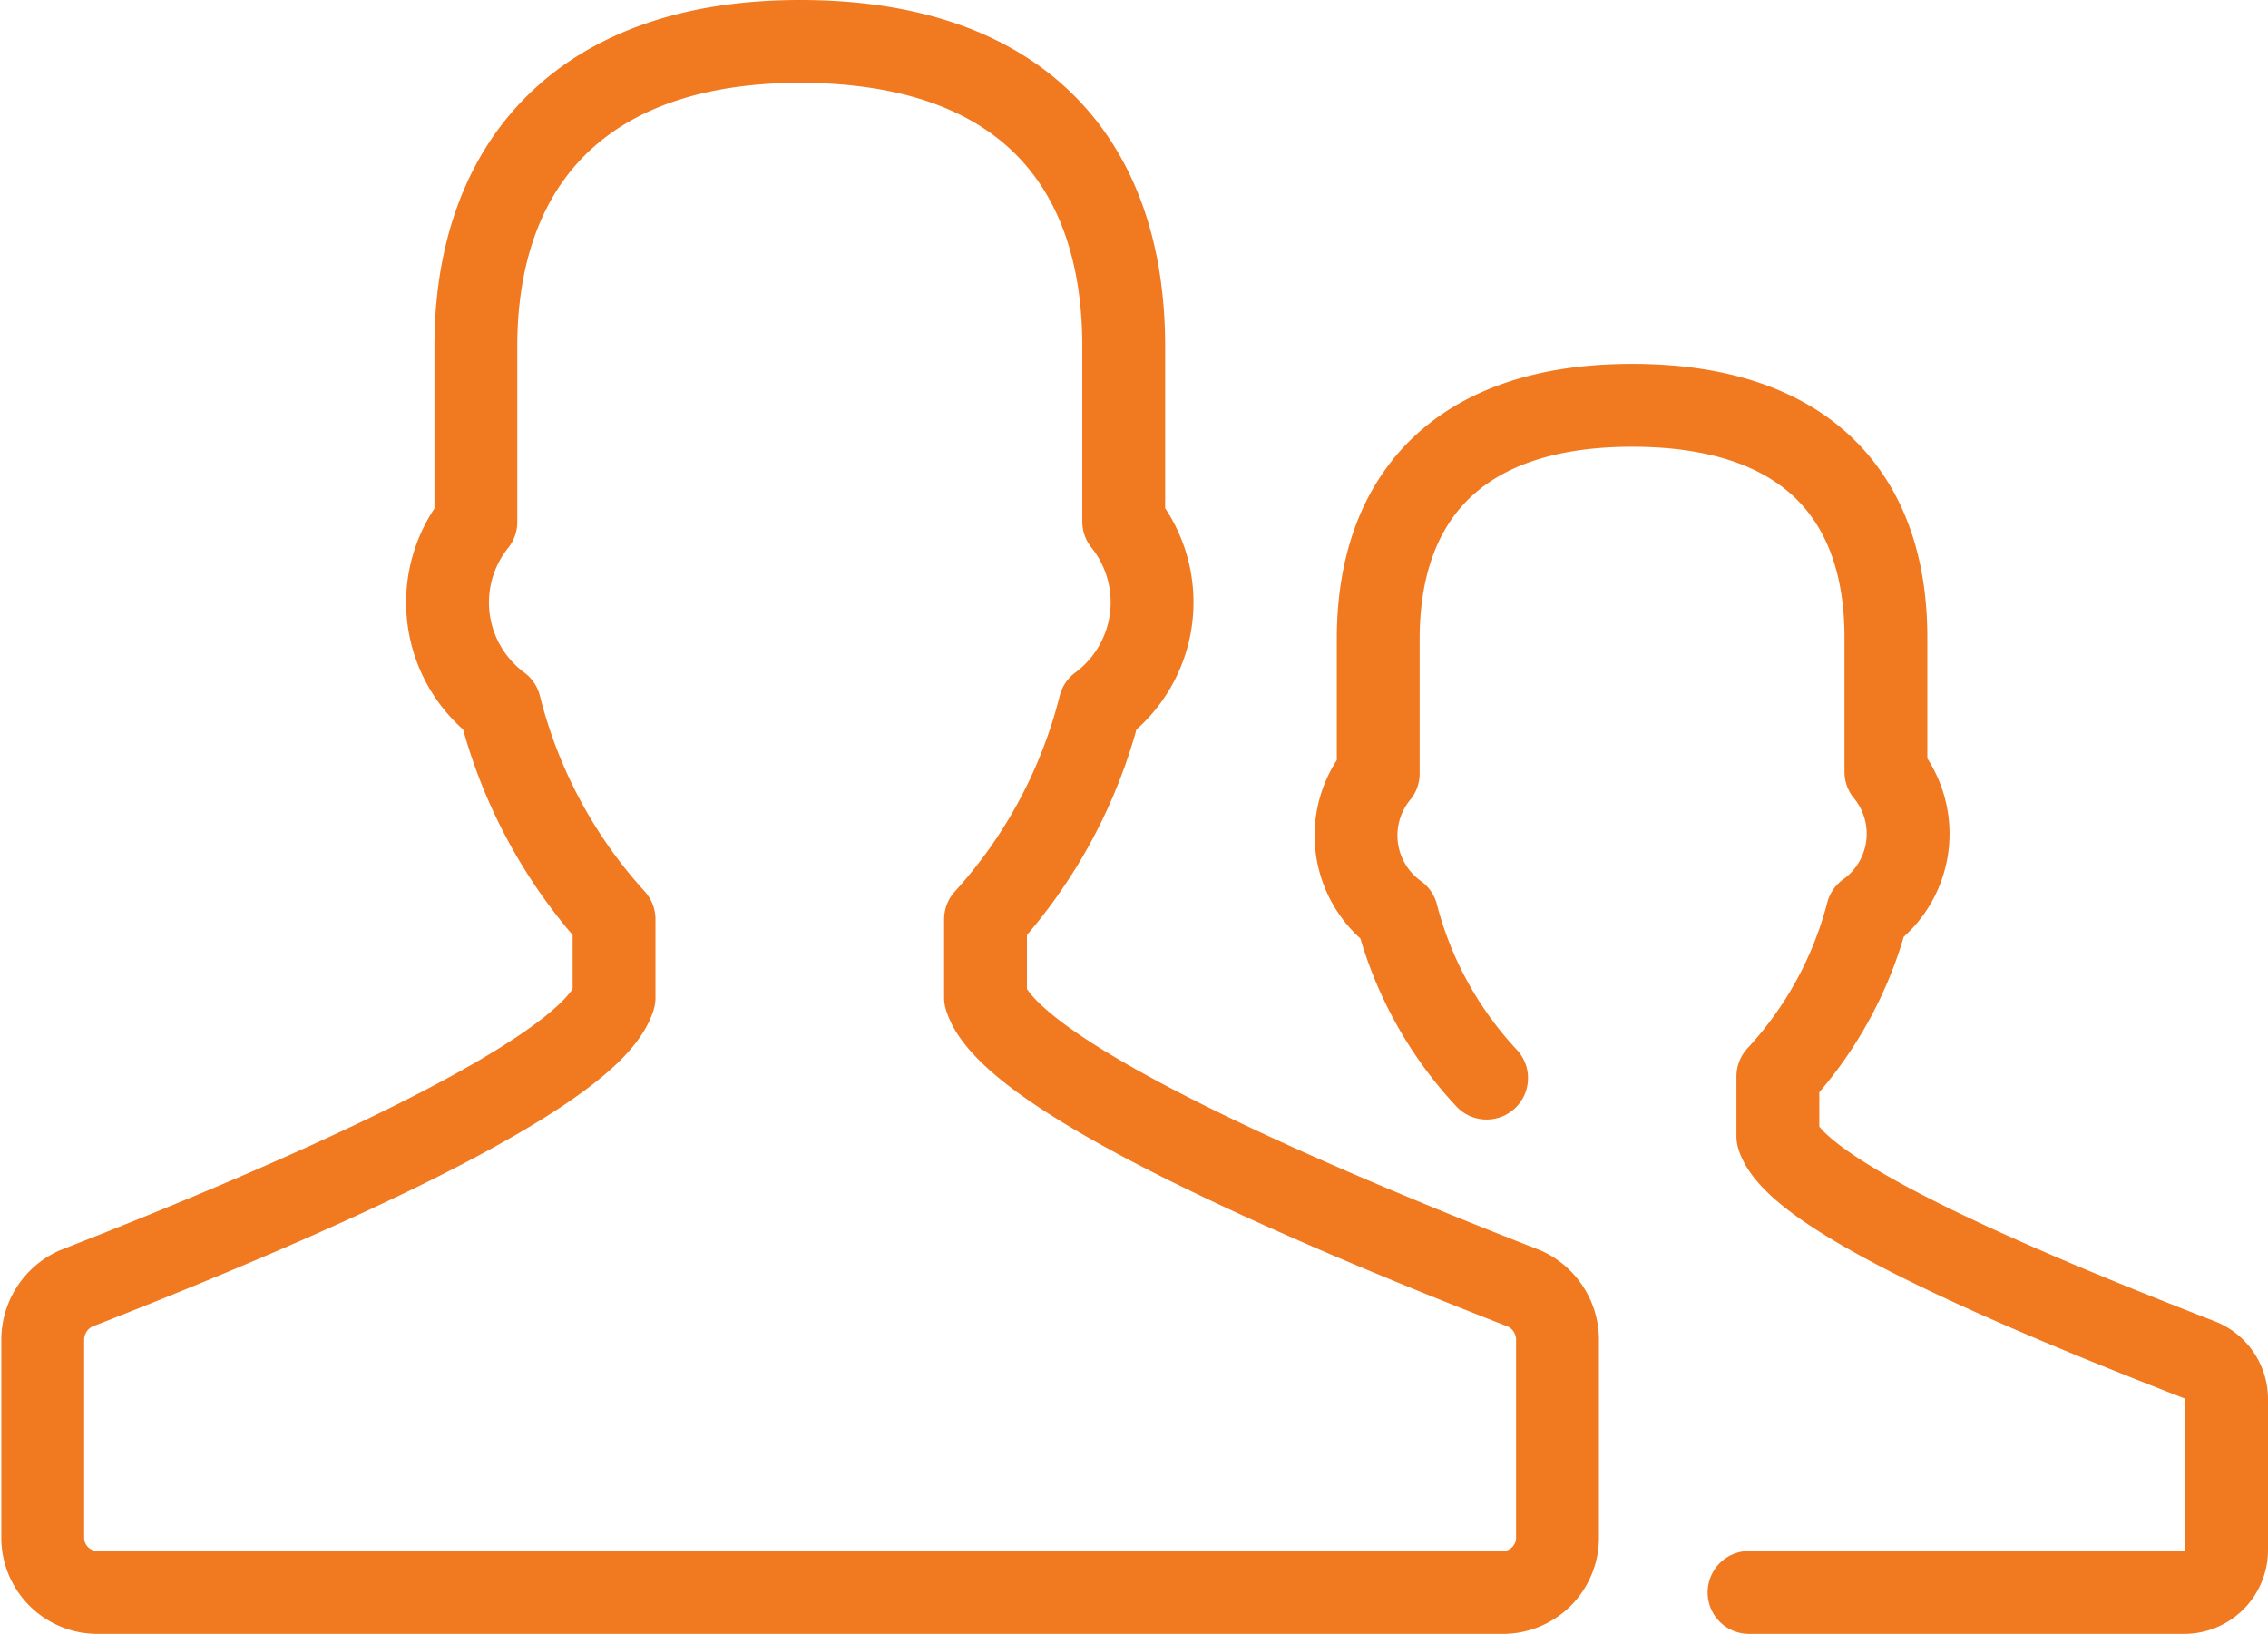 <svg xmlns="http://www.w3.org/2000/svg" viewBox="0 0 68.44 49.3"><defs><style>.cls-1{fill:none;stroke:#f17920;stroke-linecap:round;stroke-linejoin:round;stroke-width:2.5px;}</style></defs><title>Asset 2</title><g id="Layer_2" data-name="Layer 2"><g id="Layer_1-2" data-name="Layer 1"><path class="cls-1" d="M46,38.88C38.61,36,30.43,32.36,29.74,30.1V27.74a15,15,0,0,0,3.45-6.44,3.89,3.89,0,0,0,.72-5.56V10.45c0-5.46-3-9.2-9.77-9.2-6.63,0-9.78,3.74-9.78,9.2v5.3a3.88,3.88,0,0,0,.72,5.55,15,15,0,0,0,3.45,6.44V30.1C17.84,32.35,9.66,36,2.29,38.88a1.7,1.7,0,0,0-1,1.58v5.91a1.65,1.65,0,0,0,1.62,1.68H45.4A1.65,1.65,0,0,0,47,46.37V40.46A1.7,1.7,0,0,0,46,38.88Z"/><path class="cls-1" d="M52.78,48.05H65.92a1.28,1.28,0,0,0,1.27-1.29V42.23a1.27,1.27,0,0,0-.82-1.2c-5.77-2.24-12.19-5-12.72-6.74V32.48a11.5,11.5,0,0,0,2.7-4.93,2.94,2.94,0,0,0,.56-4.26V19.23c0-4.18-2.33-7-7.66-7s-7.66,2.87-7.66,7.05v4.06a2.94,2.94,0,0,0,.56,4.26,11.41,11.41,0,0,0,2.71,4.93"/></g></g></svg>